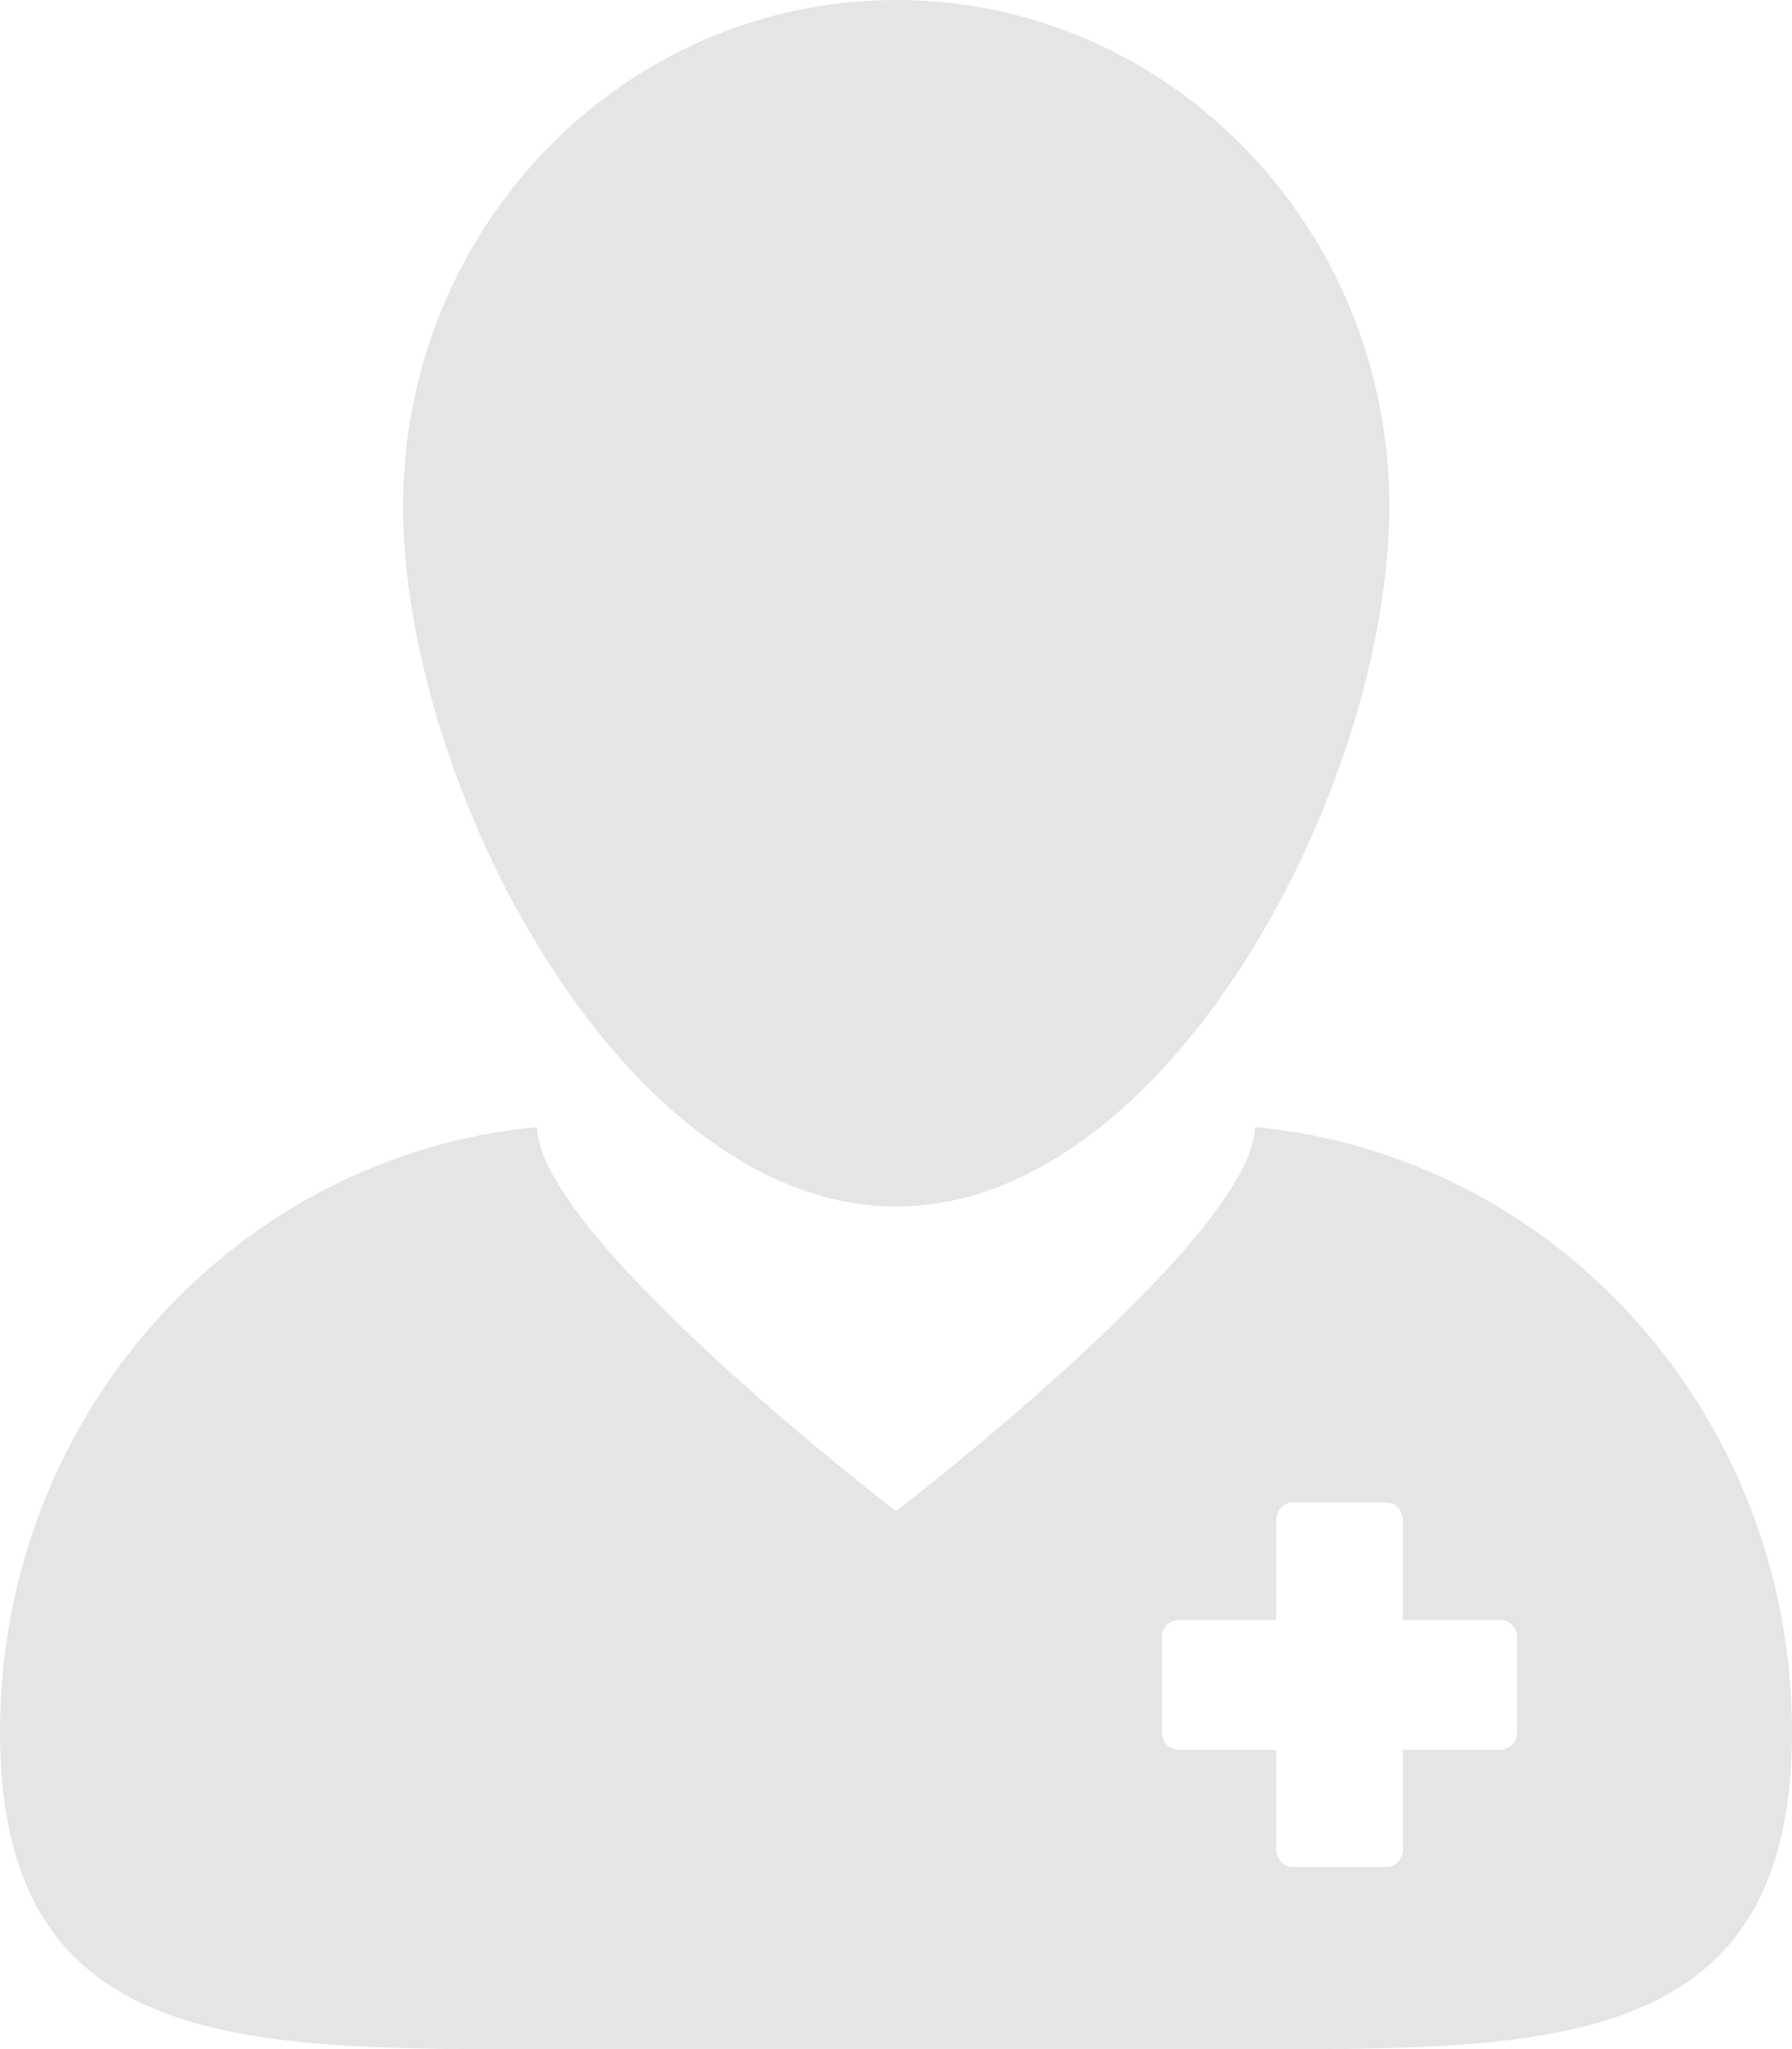 <?xml version="1.0" encoding="UTF-8"?> <svg xmlns="http://www.w3.org/2000/svg" width="14" height="16" viewBox="0 0 14 16" fill="none"><path d="M3.883 16C4.123 16 4.369 15.999 4.621 15.999H9.379C9.63 15.999 9.876 16 10.116 16C12.318 16 14 15.884 14 13.523C14 11.05 12.158 9.021 9.805 8.8C9.786 9.665 7 11.8 7 11.8C7 11.8 4.214 9.665 4.195 8.8C1.843 9.021 0 11.05 0 13.523C0 15.884 1.682 16 3.883 16ZM9.079 12.775C9.079 12.704 9.141 12.648 9.217 12.648H9.97V11.876C9.97 11.797 10.025 11.733 10.094 11.733H10.836C10.905 11.733 10.96 11.797 10.96 11.876V12.648H11.712C11.788 12.648 11.851 12.704 11.851 12.775V13.537C11.851 13.607 11.789 13.664 11.712 13.664H10.96V14.436C10.96 14.514 10.904 14.578 10.836 14.578H10.093C10.025 14.578 9.97 14.514 9.97 14.436V13.664H9.217C9.141 13.664 9.079 13.607 9.079 13.536L9.079 12.775Z" fill="#E5E5E5"></path><path d="M7.001 9.421C9.129 9.421 10.854 6.137 10.854 3.953C10.854 1.77 9.129 0 7.001 0C4.874 0 3.149 1.77 3.149 3.953C3.149 6.137 4.874 9.421 7.001 9.421Z" fill="#E5E5E5"></path></svg> 